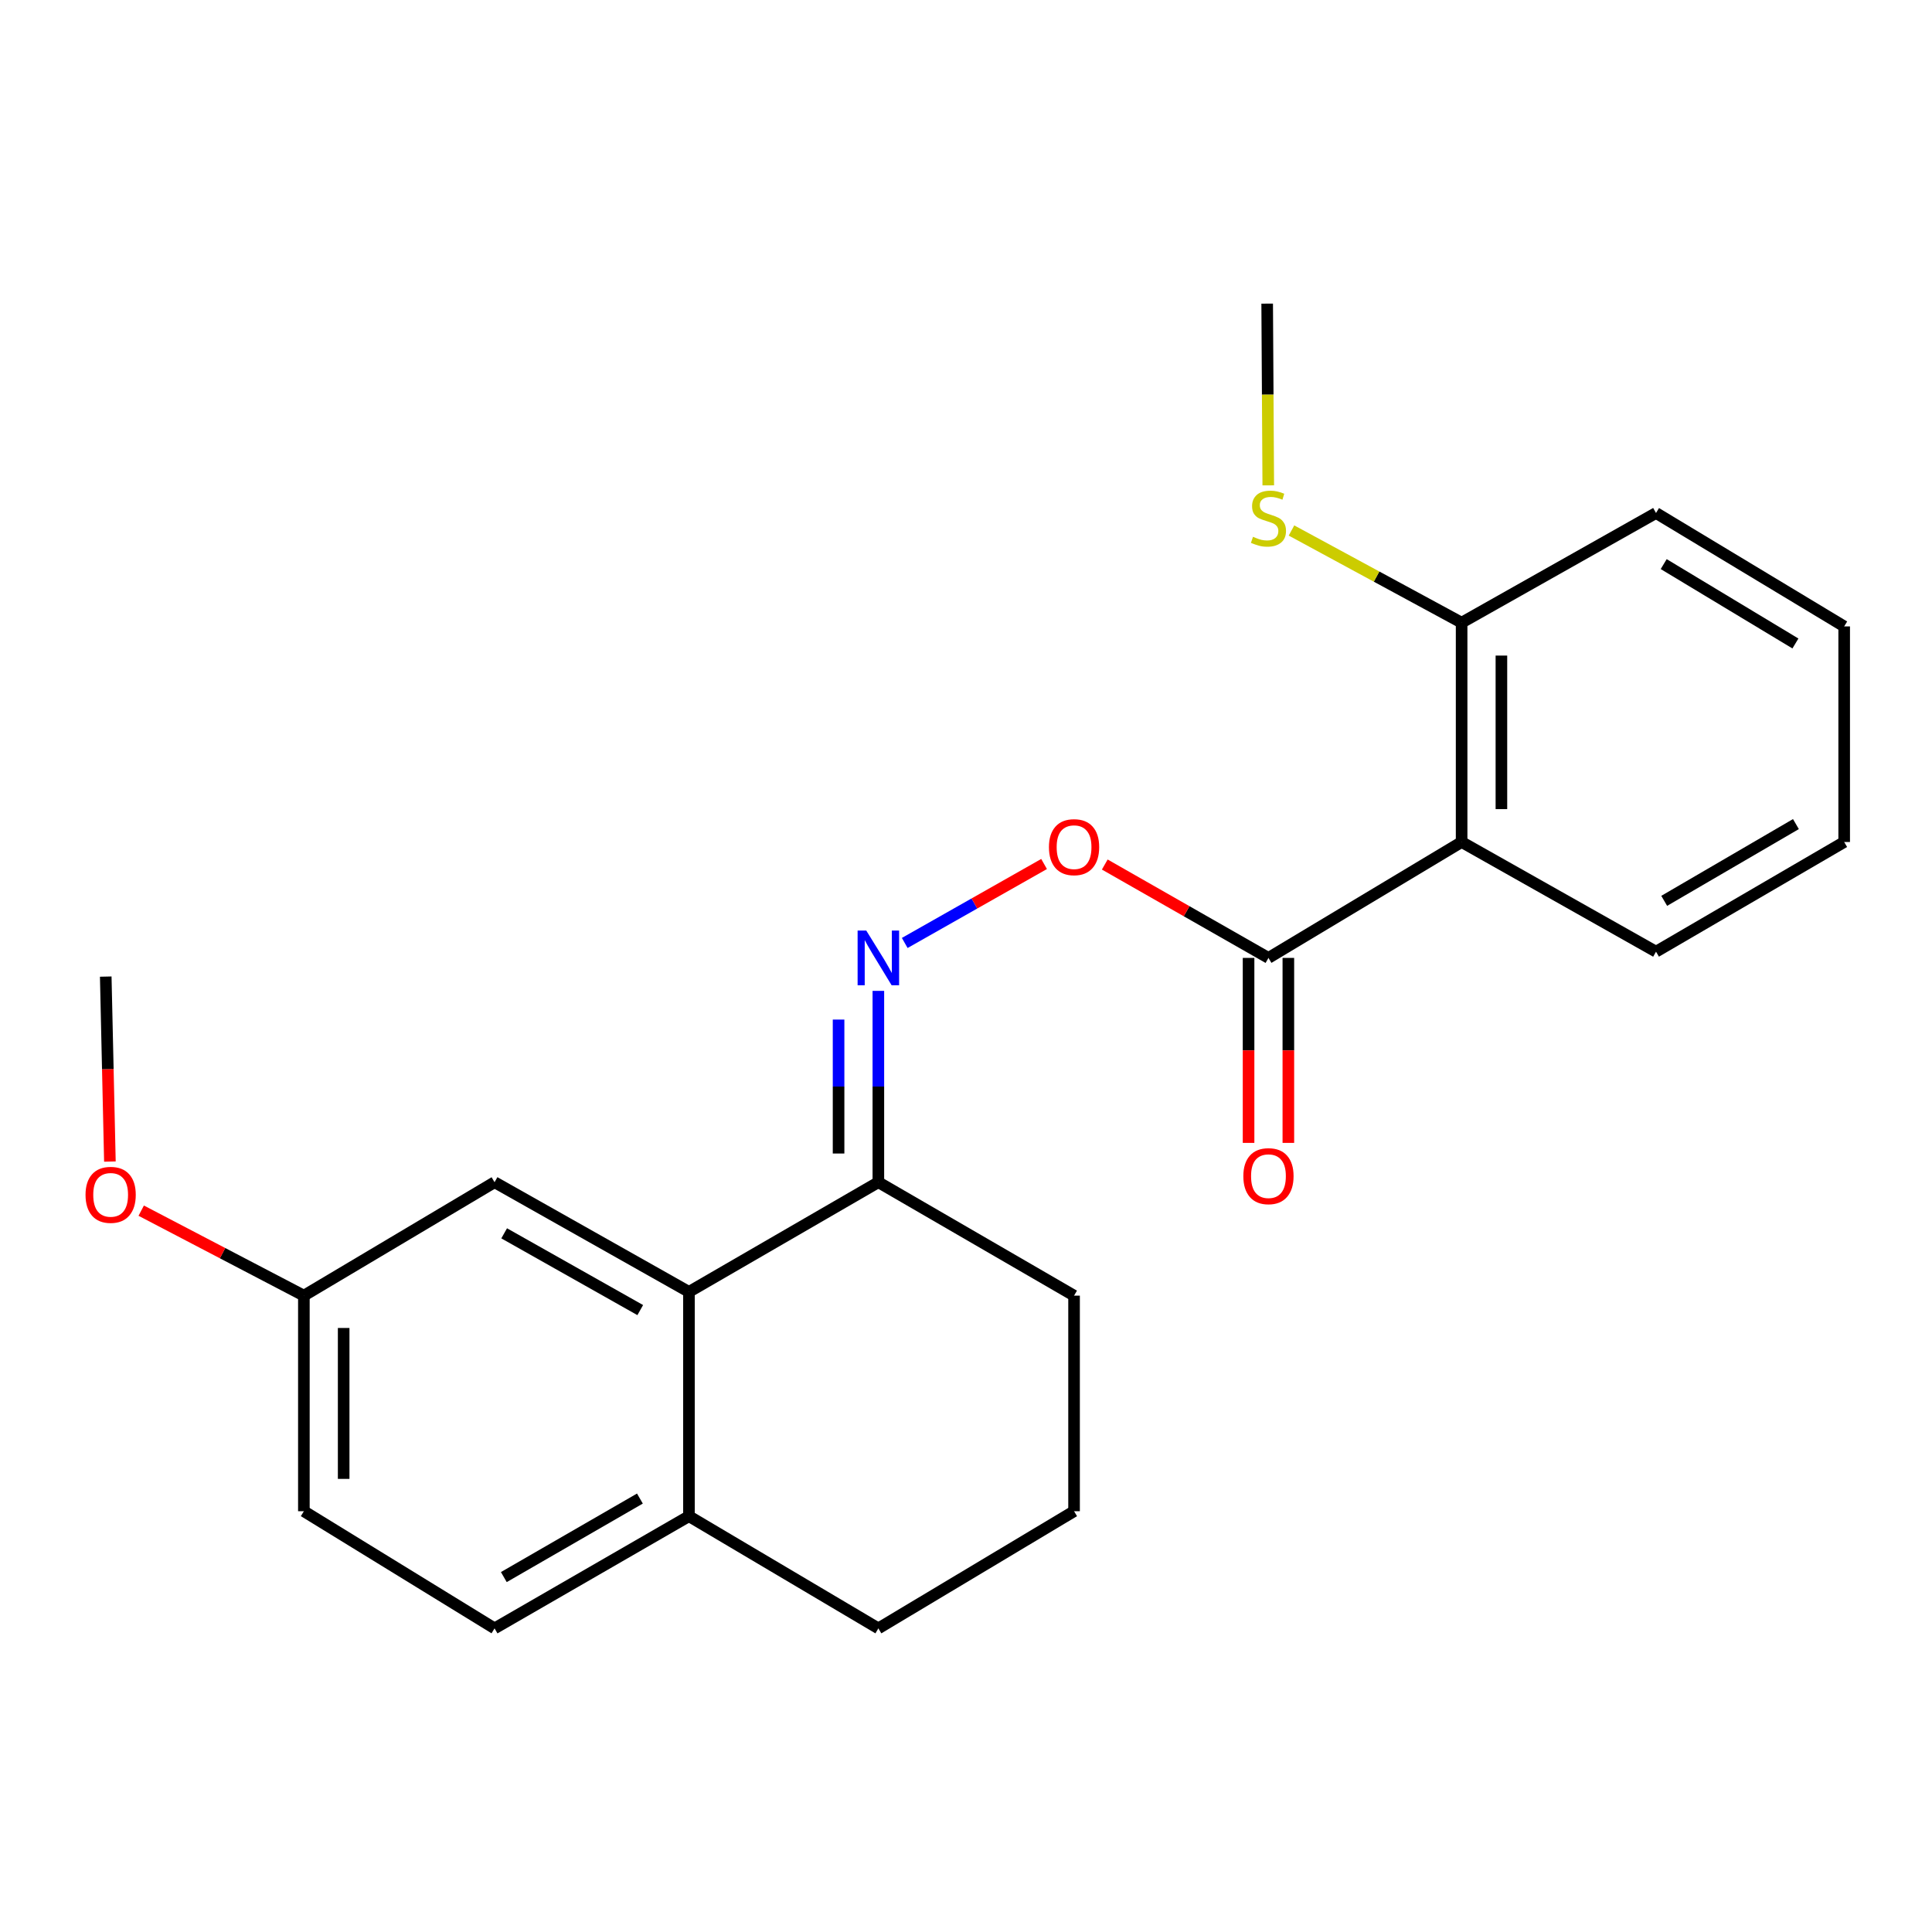 <?xml version='1.0' encoding='iso-8859-1'?>
<svg version='1.1' baseProfile='full'
              xmlns='http://www.w3.org/2000/svg'
                      xmlns:rdkit='http://www.rdkit.org/xml'
                      xmlns:xlink='http://www.w3.org/1999/xlink'
                  xml:space='preserve'
width='1000px' height='1000px' viewBox='0 0 1000 1000'>
<!-- END OF HEADER -->
<rect style='opacity:1.0;fill:#FFFFFF;stroke:none' width='1000' height='1000' x='0' y='0'> </rect>
<path class='bond-0' d='M 756.532,435.822 L 656.552,495.812' style='fill:none;fill-rule:evenodd;stroke:#000000;stroke-width:6px;stroke-linecap:butt;stroke-linejoin:miter;stroke-opacity:1' />
<path class='bond-5' d='M 756.532,435.822 L 756.532,322.296' style='fill:none;fill-rule:evenodd;stroke:#000000;stroke-width:6px;stroke-linecap:butt;stroke-linejoin:miter;stroke-opacity:1' />
<path class='bond-5' d='M 777.127,418.793 L 777.127,339.325' style='fill:none;fill-rule:evenodd;stroke:#000000;stroke-width:6px;stroke-linecap:butt;stroke-linejoin:miter;stroke-opacity:1' />
<path class='bond-13' d='M 756.532,435.822 L 857.152,492.586' style='fill:none;fill-rule:evenodd;stroke:#000000;stroke-width:6px;stroke-linecap:butt;stroke-linejoin:miter;stroke-opacity:1' />
<path class='bond-4' d='M 656.552,495.812 L 614.19,471.645' style='fill:none;fill-rule:evenodd;stroke:#000000;stroke-width:6px;stroke-linecap:butt;stroke-linejoin:miter;stroke-opacity:1' />
<path class='bond-4' d='M 614.19,471.645 L 571.828,447.477' style='fill:none;fill-rule:evenodd;stroke:#FF0000;stroke-width:6px;stroke-linecap:butt;stroke-linejoin:miter;stroke-opacity:1' />
<path class='bond-8' d='M 646.255,495.812 L 646.255,543.684' style='fill:none;fill-rule:evenodd;stroke:#000000;stroke-width:6px;stroke-linecap:butt;stroke-linejoin:miter;stroke-opacity:1' />
<path class='bond-8' d='M 646.255,543.684 L 646.255,591.556' style='fill:none;fill-rule:evenodd;stroke:#FF0000;stroke-width:6px;stroke-linecap:butt;stroke-linejoin:miter;stroke-opacity:1' />
<path class='bond-8' d='M 666.85,495.812 L 666.85,543.684' style='fill:none;fill-rule:evenodd;stroke:#000000;stroke-width:6px;stroke-linecap:butt;stroke-linejoin:miter;stroke-opacity:1' />
<path class='bond-8' d='M 666.85,543.684 L 666.85,591.556' style='fill:none;fill-rule:evenodd;stroke:#FF0000;stroke-width:6px;stroke-linecap:butt;stroke-linejoin:miter;stroke-opacity:1' />
<path class='bond-1' d='M 356.603,668.677 L 454.637,611.913' style='fill:none;fill-rule:evenodd;stroke:#000000;stroke-width:6px;stroke-linecap:butt;stroke-linejoin:miter;stroke-opacity:1' />
<path class='bond-6' d='M 356.603,668.677 L 356.603,784.778' style='fill:none;fill-rule:evenodd;stroke:#000000;stroke-width:6px;stroke-linecap:butt;stroke-linejoin:miter;stroke-opacity:1' />
<path class='bond-7' d='M 356.603,668.677 L 255.983,611.913' style='fill:none;fill-rule:evenodd;stroke:#000000;stroke-width:6px;stroke-linecap:butt;stroke-linejoin:miter;stroke-opacity:1' />
<path class='bond-7' d='M 331.39,678.1 L 260.956,638.366' style='fill:none;fill-rule:evenodd;stroke:#000000;stroke-width:6px;stroke-linecap:butt;stroke-linejoin:miter;stroke-opacity:1' />
<path class='bond-2' d='M 468.288,488.076 L 504.351,467.639' style='fill:none;fill-rule:evenodd;stroke:#0000FF;stroke-width:6px;stroke-linecap:butt;stroke-linejoin:miter;stroke-opacity:1' />
<path class='bond-2' d='M 504.351,467.639 L 540.414,447.203' style='fill:none;fill-rule:evenodd;stroke:#FF0000;stroke-width:6px;stroke-linecap:butt;stroke-linejoin:miter;stroke-opacity:1' />
<path class='bond-3' d='M 454.637,512.875 L 454.637,562.394' style='fill:none;fill-rule:evenodd;stroke:#0000FF;stroke-width:6px;stroke-linecap:butt;stroke-linejoin:miter;stroke-opacity:1' />
<path class='bond-3' d='M 454.637,562.394 L 454.637,611.913' style='fill:none;fill-rule:evenodd;stroke:#000000;stroke-width:6px;stroke-linecap:butt;stroke-linejoin:miter;stroke-opacity:1' />
<path class='bond-3' d='M 434.042,527.731 L 434.042,562.394' style='fill:none;fill-rule:evenodd;stroke:#0000FF;stroke-width:6px;stroke-linecap:butt;stroke-linejoin:miter;stroke-opacity:1' />
<path class='bond-3' d='M 434.042,562.394 L 434.042,597.058' style='fill:none;fill-rule:evenodd;stroke:#000000;stroke-width:6px;stroke-linecap:butt;stroke-linejoin:miter;stroke-opacity:1' />
<path class='bond-15' d='M 454.637,611.913 L 555.932,670.622' style='fill:none;fill-rule:evenodd;stroke:#000000;stroke-width:6px;stroke-linecap:butt;stroke-linejoin:miter;stroke-opacity:1' />
<path class='bond-11' d='M 756.532,322.296 L 712.504,298.437' style='fill:none;fill-rule:evenodd;stroke:#000000;stroke-width:6px;stroke-linecap:butt;stroke-linejoin:miter;stroke-opacity:1' />
<path class='bond-11' d='M 712.504,298.437 L 668.475,274.579' style='fill:none;fill-rule:evenodd;stroke:#CCCC00;stroke-width:6px;stroke-linecap:butt;stroke-linejoin:miter;stroke-opacity:1' />
<path class='bond-18' d='M 756.532,322.296 L 857.152,265.532' style='fill:none;fill-rule:evenodd;stroke:#000000;stroke-width:6px;stroke-linecap:butt;stroke-linejoin:miter;stroke-opacity:1' />
<path class='bond-9' d='M 356.603,784.778 L 255.983,842.845' style='fill:none;fill-rule:evenodd;stroke:#000000;stroke-width:6px;stroke-linecap:butt;stroke-linejoin:miter;stroke-opacity:1' />
<path class='bond-9' d='M 331.216,775.65 L 260.781,816.297' style='fill:none;fill-rule:evenodd;stroke:#000000;stroke-width:6px;stroke-linecap:butt;stroke-linejoin:miter;stroke-opacity:1' />
<path class='bond-24' d='M 356.603,784.778 L 454.637,842.845' style='fill:none;fill-rule:evenodd;stroke:#000000;stroke-width:6px;stroke-linecap:butt;stroke-linejoin:miter;stroke-opacity:1' />
<path class='bond-10' d='M 255.983,611.913 L 157.285,670.622' style='fill:none;fill-rule:evenodd;stroke:#000000;stroke-width:6px;stroke-linecap:butt;stroke-linejoin:miter;stroke-opacity:1' />
<path class='bond-25' d='M 255.983,842.845 L 157.285,782.203' style='fill:none;fill-rule:evenodd;stroke:#000000;stroke-width:6px;stroke-linecap:butt;stroke-linejoin:miter;stroke-opacity:1' />
<path class='bond-12' d='M 157.285,670.622 L 157.285,782.203' style='fill:none;fill-rule:evenodd;stroke:#000000;stroke-width:6px;stroke-linecap:butt;stroke-linejoin:miter;stroke-opacity:1' />
<path class='bond-12' d='M 177.88,687.359 L 177.88,765.466' style='fill:none;fill-rule:evenodd;stroke:#000000;stroke-width:6px;stroke-linecap:butt;stroke-linejoin:miter;stroke-opacity:1' />
<path class='bond-14' d='M 157.285,670.622 L 115.189,648.627' style='fill:none;fill-rule:evenodd;stroke:#000000;stroke-width:6px;stroke-linecap:butt;stroke-linejoin:miter;stroke-opacity:1' />
<path class='bond-14' d='M 115.189,648.627 L 73.092,626.633' style='fill:none;fill-rule:evenodd;stroke:#FF0000;stroke-width:6px;stroke-linecap:butt;stroke-linejoin:miter;stroke-opacity:1' />
<path class='bond-19' d='M 656.451,251.224 L 656.17,204.189' style='fill:none;fill-rule:evenodd;stroke:#CCCC00;stroke-width:6px;stroke-linecap:butt;stroke-linejoin:miter;stroke-opacity:1' />
<path class='bond-19' d='M 656.17,204.189 L 655.889,157.155' style='fill:none;fill-rule:evenodd;stroke:#000000;stroke-width:6px;stroke-linecap:butt;stroke-linejoin:miter;stroke-opacity:1' />
<path class='bond-21' d='M 857.152,492.586 L 954.545,435.822' style='fill:none;fill-rule:evenodd;stroke:#000000;stroke-width:6px;stroke-linecap:butt;stroke-linejoin:miter;stroke-opacity:1' />
<path class='bond-21' d='M 861.39,466.277 L 929.566,426.543' style='fill:none;fill-rule:evenodd;stroke:#000000;stroke-width:6px;stroke-linecap:butt;stroke-linejoin:miter;stroke-opacity:1' />
<path class='bond-20' d='M 56.885,601.224 L 55.808,553.352' style='fill:none;fill-rule:evenodd;stroke:#FF0000;stroke-width:6px;stroke-linecap:butt;stroke-linejoin:miter;stroke-opacity:1' />
<path class='bond-20' d='M 55.808,553.352 L 54.731,505.481' style='fill:none;fill-rule:evenodd;stroke:#000000;stroke-width:6px;stroke-linecap:butt;stroke-linejoin:miter;stroke-opacity:1' />
<path class='bond-16' d='M 555.932,670.622 L 555.932,782.203' style='fill:none;fill-rule:evenodd;stroke:#000000;stroke-width:6px;stroke-linecap:butt;stroke-linejoin:miter;stroke-opacity:1' />
<path class='bond-17' d='M 555.932,782.203 L 454.637,842.845' style='fill:none;fill-rule:evenodd;stroke:#000000;stroke-width:6px;stroke-linecap:butt;stroke-linejoin:miter;stroke-opacity:1' />
<path class='bond-23' d='M 857.152,265.532 L 954.545,324.229' style='fill:none;fill-rule:evenodd;stroke:#000000;stroke-width:6px;stroke-linecap:butt;stroke-linejoin:miter;stroke-opacity:1' />
<path class='bond-23' d='M 861.13,291.977 L 929.305,333.064' style='fill:none;fill-rule:evenodd;stroke:#000000;stroke-width:6px;stroke-linecap:butt;stroke-linejoin:miter;stroke-opacity:1' />
<path class='bond-22' d='M 954.545,435.822 L 954.545,324.229' style='fill:none;fill-rule:evenodd;stroke:#000000;stroke-width:6px;stroke-linecap:butt;stroke-linejoin:miter;stroke-opacity:1' />
<path  class='atom-3' d='M 448.377 481.652
L 457.657 496.652
Q 458.577 498.132, 460.057 500.812
Q 461.537 503.492, 461.617 503.652
L 461.617 481.652
L 465.377 481.652
L 465.377 509.972
L 461.497 509.972
L 451.537 493.572
Q 450.377 491.652, 449.137 489.452
Q 447.937 487.252, 447.577 486.572
L 447.577 509.972
L 443.897 509.972
L 443.897 481.652
L 448.377 481.652
' fill='#0000FF'/>
<path  class='atom-5' d='M 542.932 438.488
Q 542.932 431.688, 546.292 427.888
Q 549.652 424.088, 555.932 424.088
Q 562.212 424.088, 565.572 427.888
Q 568.932 431.688, 568.932 438.488
Q 568.932 445.368, 565.532 449.288
Q 562.132 453.168, 555.932 453.168
Q 549.692 453.168, 546.292 449.288
Q 542.932 445.408, 542.932 438.488
M 555.932 449.968
Q 560.252 449.968, 562.572 447.088
Q 564.932 444.168, 564.932 438.488
Q 564.932 432.928, 562.572 430.128
Q 560.252 427.288, 555.932 427.288
Q 551.612 427.288, 549.252 430.088
Q 546.932 432.888, 546.932 438.488
Q 546.932 444.208, 549.252 447.088
Q 551.612 449.968, 555.932 449.968
' fill='#FF0000'/>
<path  class='atom-9' d='M 643.552 608.778
Q 643.552 601.978, 646.912 598.178
Q 650.272 594.378, 656.552 594.378
Q 662.832 594.378, 666.192 598.178
Q 669.552 601.978, 669.552 608.778
Q 669.552 615.658, 666.152 619.578
Q 662.752 623.458, 656.552 623.458
Q 650.312 623.458, 646.912 619.578
Q 643.552 615.698, 643.552 608.778
M 656.552 620.258
Q 660.872 620.258, 663.192 617.378
Q 665.552 614.458, 665.552 608.778
Q 665.552 603.218, 663.192 600.418
Q 660.872 597.578, 656.552 597.578
Q 652.232 597.578, 649.872 600.378
Q 647.552 603.178, 647.552 608.778
Q 647.552 614.498, 649.872 617.378
Q 652.232 620.258, 656.552 620.258
' fill='#FF0000'/>
<path  class='atom-12' d='M 648.552 277.838
Q 648.872 277.958, 650.192 278.518
Q 651.512 279.078, 652.952 279.438
Q 654.432 279.758, 655.872 279.758
Q 658.552 279.758, 660.112 278.478
Q 661.672 277.158, 661.672 274.878
Q 661.672 273.318, 660.872 272.358
Q 660.112 271.398, 658.912 270.878
Q 657.712 270.358, 655.712 269.758
Q 653.192 268.998, 651.672 268.278
Q 650.192 267.558, 649.112 266.038
Q 648.072 264.518, 648.072 261.958
Q 648.072 258.398, 650.472 256.198
Q 652.912 253.998, 657.712 253.998
Q 660.992 253.998, 664.712 255.558
L 663.792 258.638
Q 660.392 257.238, 657.832 257.238
Q 655.072 257.238, 653.552 258.398
Q 652.032 259.518, 652.072 261.478
Q 652.072 262.998, 652.832 263.918
Q 653.632 264.838, 654.752 265.358
Q 655.912 265.878, 657.832 266.478
Q 660.392 267.278, 661.912 268.078
Q 663.432 268.878, 664.512 270.518
Q 665.632 272.118, 665.632 274.878
Q 665.632 278.798, 662.992 280.918
Q 660.392 282.998, 656.032 282.998
Q 653.512 282.998, 651.592 282.438
Q 649.712 281.918, 647.472 280.998
L 648.552 277.838
' fill='#CCCC00'/>
<path  class='atom-15' d='M 44.271 618.447
Q 44.271 611.647, 47.631 607.847
Q 50.991 604.047, 57.271 604.047
Q 63.551 604.047, 66.911 607.847
Q 70.271 611.647, 70.271 618.447
Q 70.271 625.327, 66.871 629.247
Q 63.471 633.127, 57.271 633.127
Q 51.031 633.127, 47.631 629.247
Q 44.271 625.367, 44.271 618.447
M 57.271 629.927
Q 61.591 629.927, 63.911 627.047
Q 66.271 624.127, 66.271 618.447
Q 66.271 612.887, 63.911 610.087
Q 61.591 607.247, 57.271 607.247
Q 52.951 607.247, 50.591 610.047
Q 48.271 612.847, 48.271 618.447
Q 48.271 624.167, 50.591 627.047
Q 52.951 629.927, 57.271 629.927
' fill='#FF0000'/>
</svg>
